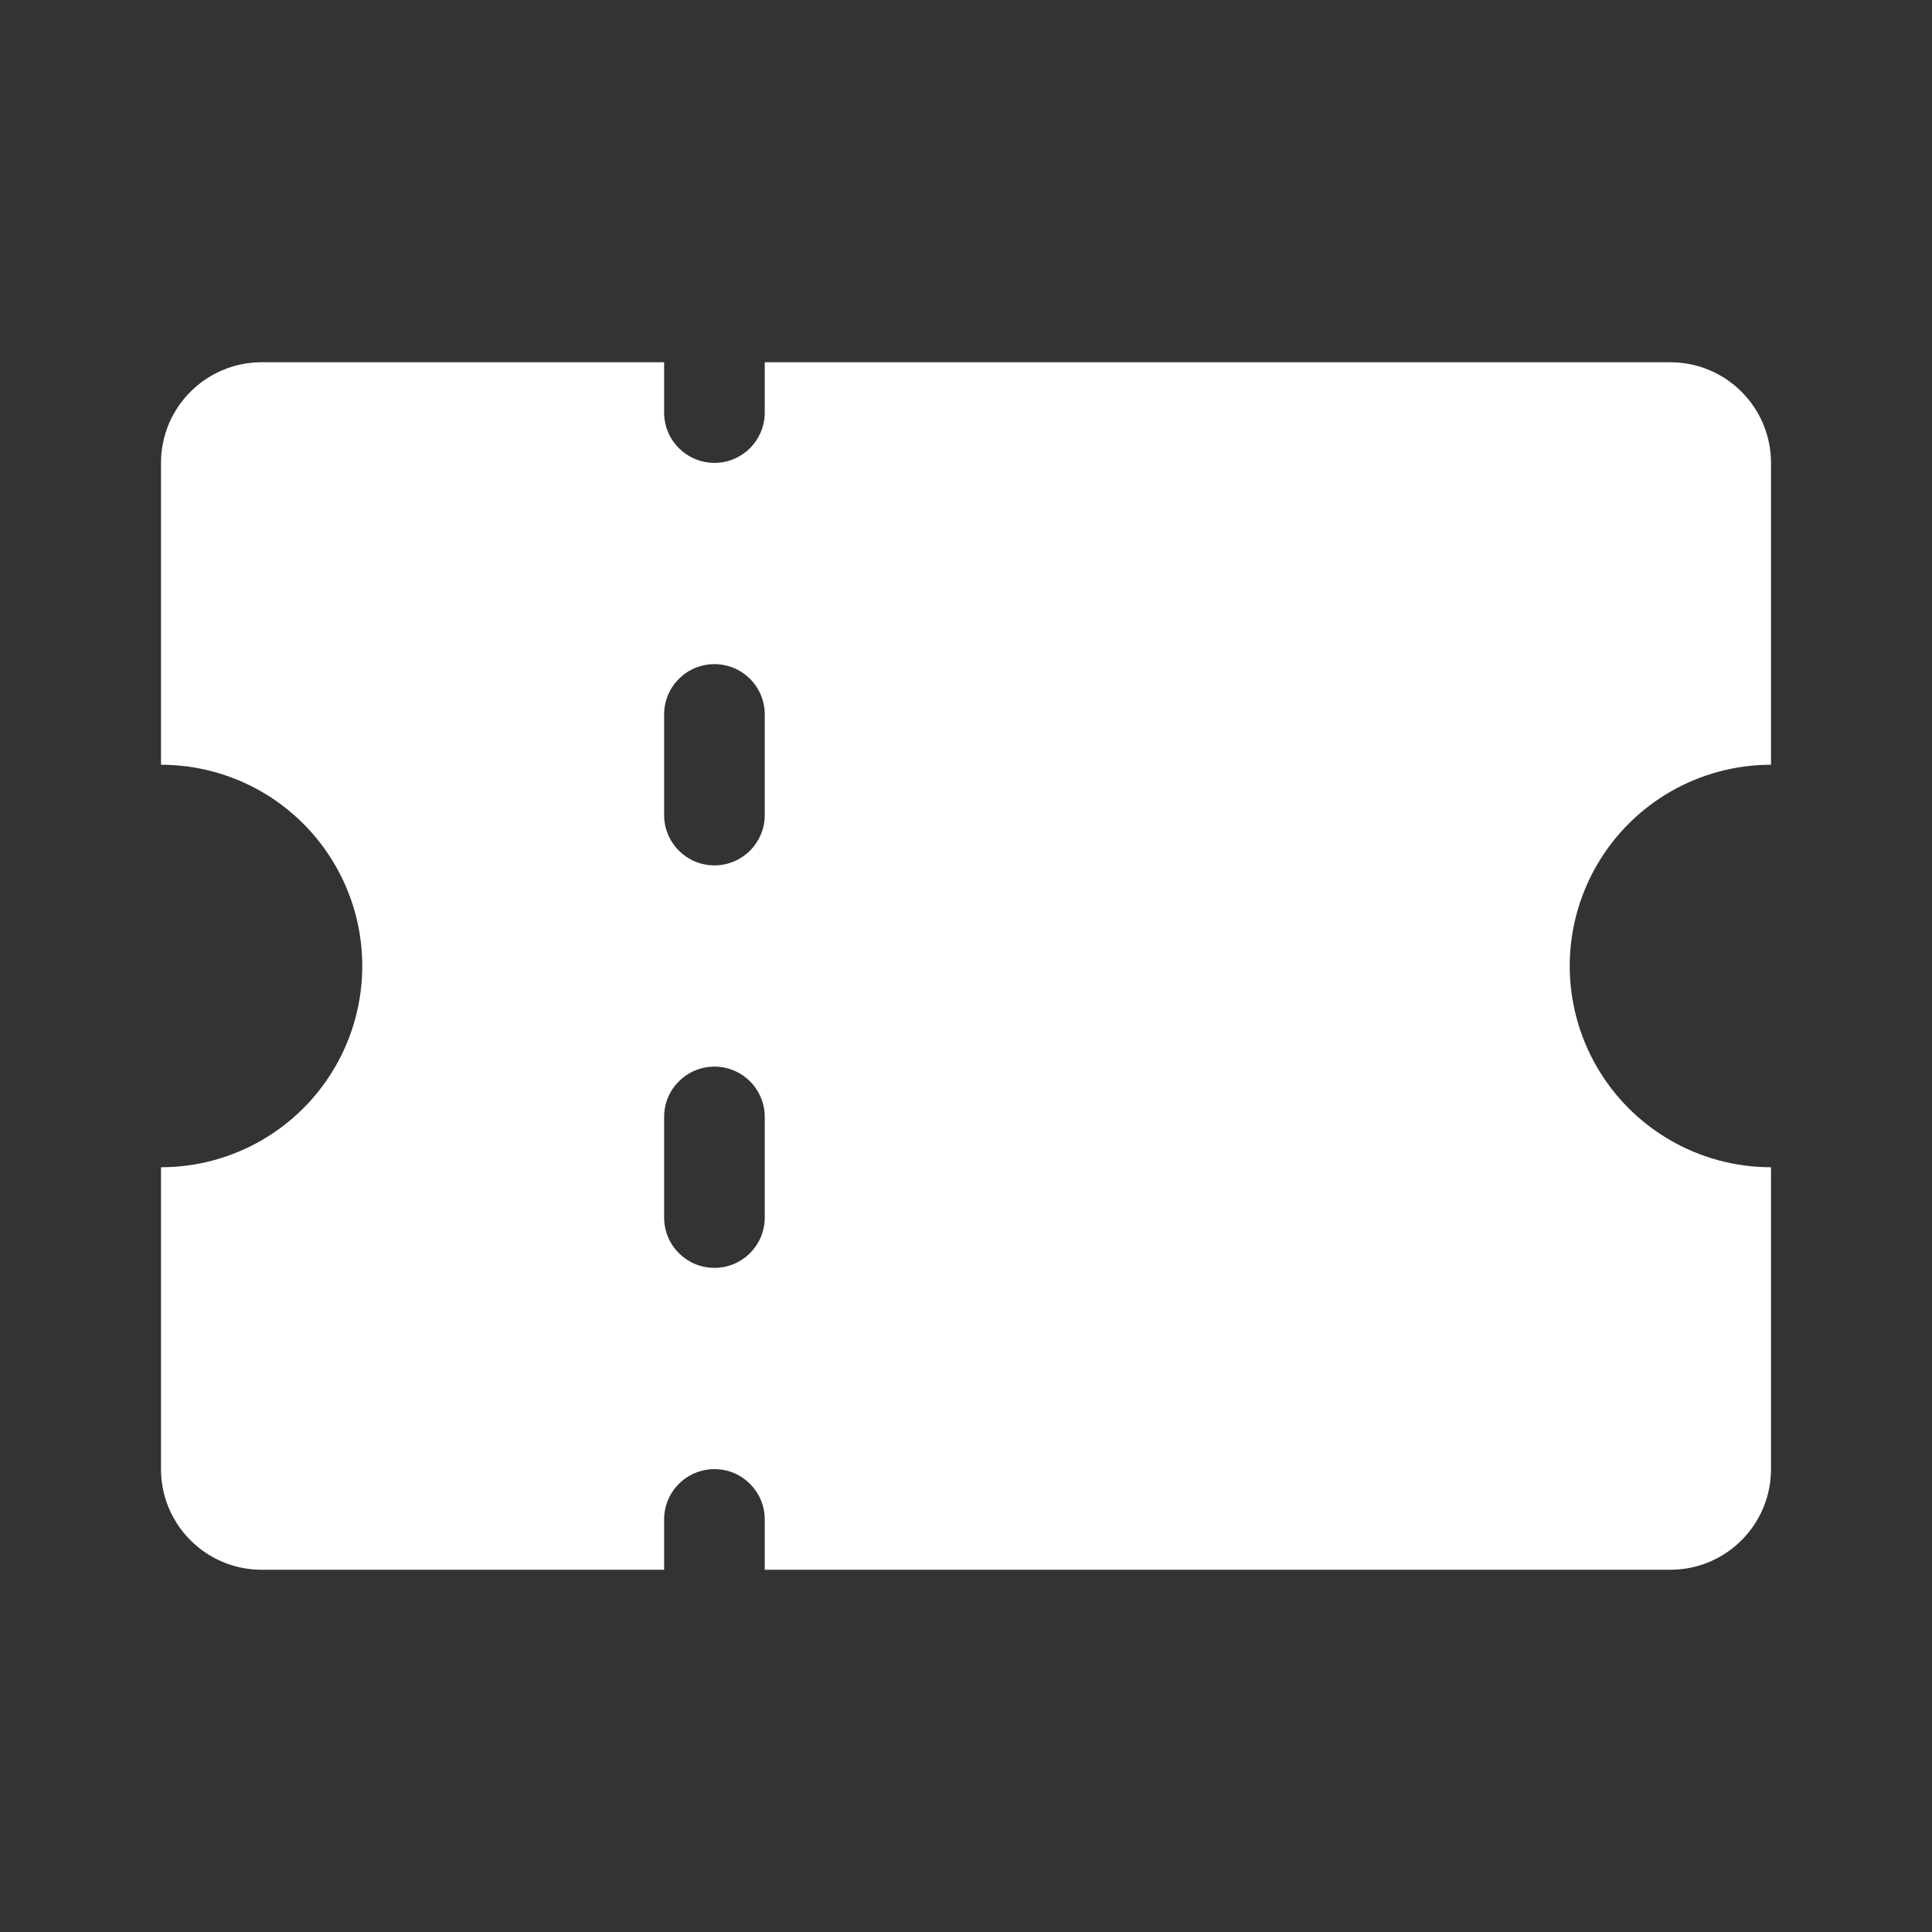 <?xml version="1.0" encoding="UTF-8"?>
<svg width="24px" height="24px" viewBox="0 0 24 24" version="1.1" xmlns="http://www.w3.org/2000/svg" xmlns:xlink="http://www.w3.org/1999/xlink">
    <rect x="0" y="0" width="24" height="24" fill="#333333" stroke="none"/>
    <title>编组 3备份 11</title>
    <g id="定稿" stroke="none" stroke-width="1" fill="none" fill-rule="evenodd">
        <g id="编组-3备份-11" fill="#FFFFFF" fill-rule="nonzero">
            <g id="youhuiquan" transform="translate(2, 4.5)">
                <path d="M6.25,15 L1.25,15 C0.56,15 0,14.44 0,13.75 L0,10 C0.893,10 1.718,9.524 2.165,8.75 C2.612,7.976 2.612,7.024 2.165,6.25 C1.718,5.476 0.893,5 0,5 L0,1.25 C0,0.56 0.56,0 1.25,0 L6.25,0 L6.25,0.625 C6.25,0.97 6.53,1.25 6.875,1.25 C7.22,1.25 7.5,0.97 7.5,0.625 L7.5,0 L18.75,0 C19.44,0 20,0.56 20,1.25 L20,5 C19.107,5 18.282,5.476 17.835,6.25 C17.388,7.024 17.388,7.976 17.835,8.75 C18.282,9.524 19.107,10 20,10 L20,13.75 C20,14.44 19.44,15 18.75,15 L7.5,15 L7.5,14.375 C7.5,14.03 7.22,13.75 6.875,13.75 C6.53,13.75 6.25,14.03 6.25,14.375 L6.25,15 Z M6.875,3.75 C6.53,3.75 6.25,4.03 6.25,4.375 L6.25,5.625 C6.25,5.97 6.53,6.25 6.875,6.25 C7.22,6.25 7.5,5.97 7.5,5.625 L7.5,4.375 C7.5,4.209 7.434,4.05 7.317,3.933 C7.2,3.816 7.041,3.75 6.875,3.75 L6.875,3.75 Z M6.875,8.75 C6.53,8.75 6.25,9.03 6.25,9.375 L6.25,10.625 C6.25,10.97 6.53,11.25 6.875,11.25 C7.22,11.25 7.5,10.97 7.5,10.625 L7.5,9.375 C7.5,9.209 7.434,9.05 7.317,8.933 C7.2,8.816 7.041,8.75 6.875,8.75 Z" id="形状"></path>
            </g>
        </g>
    </g>
</svg>
